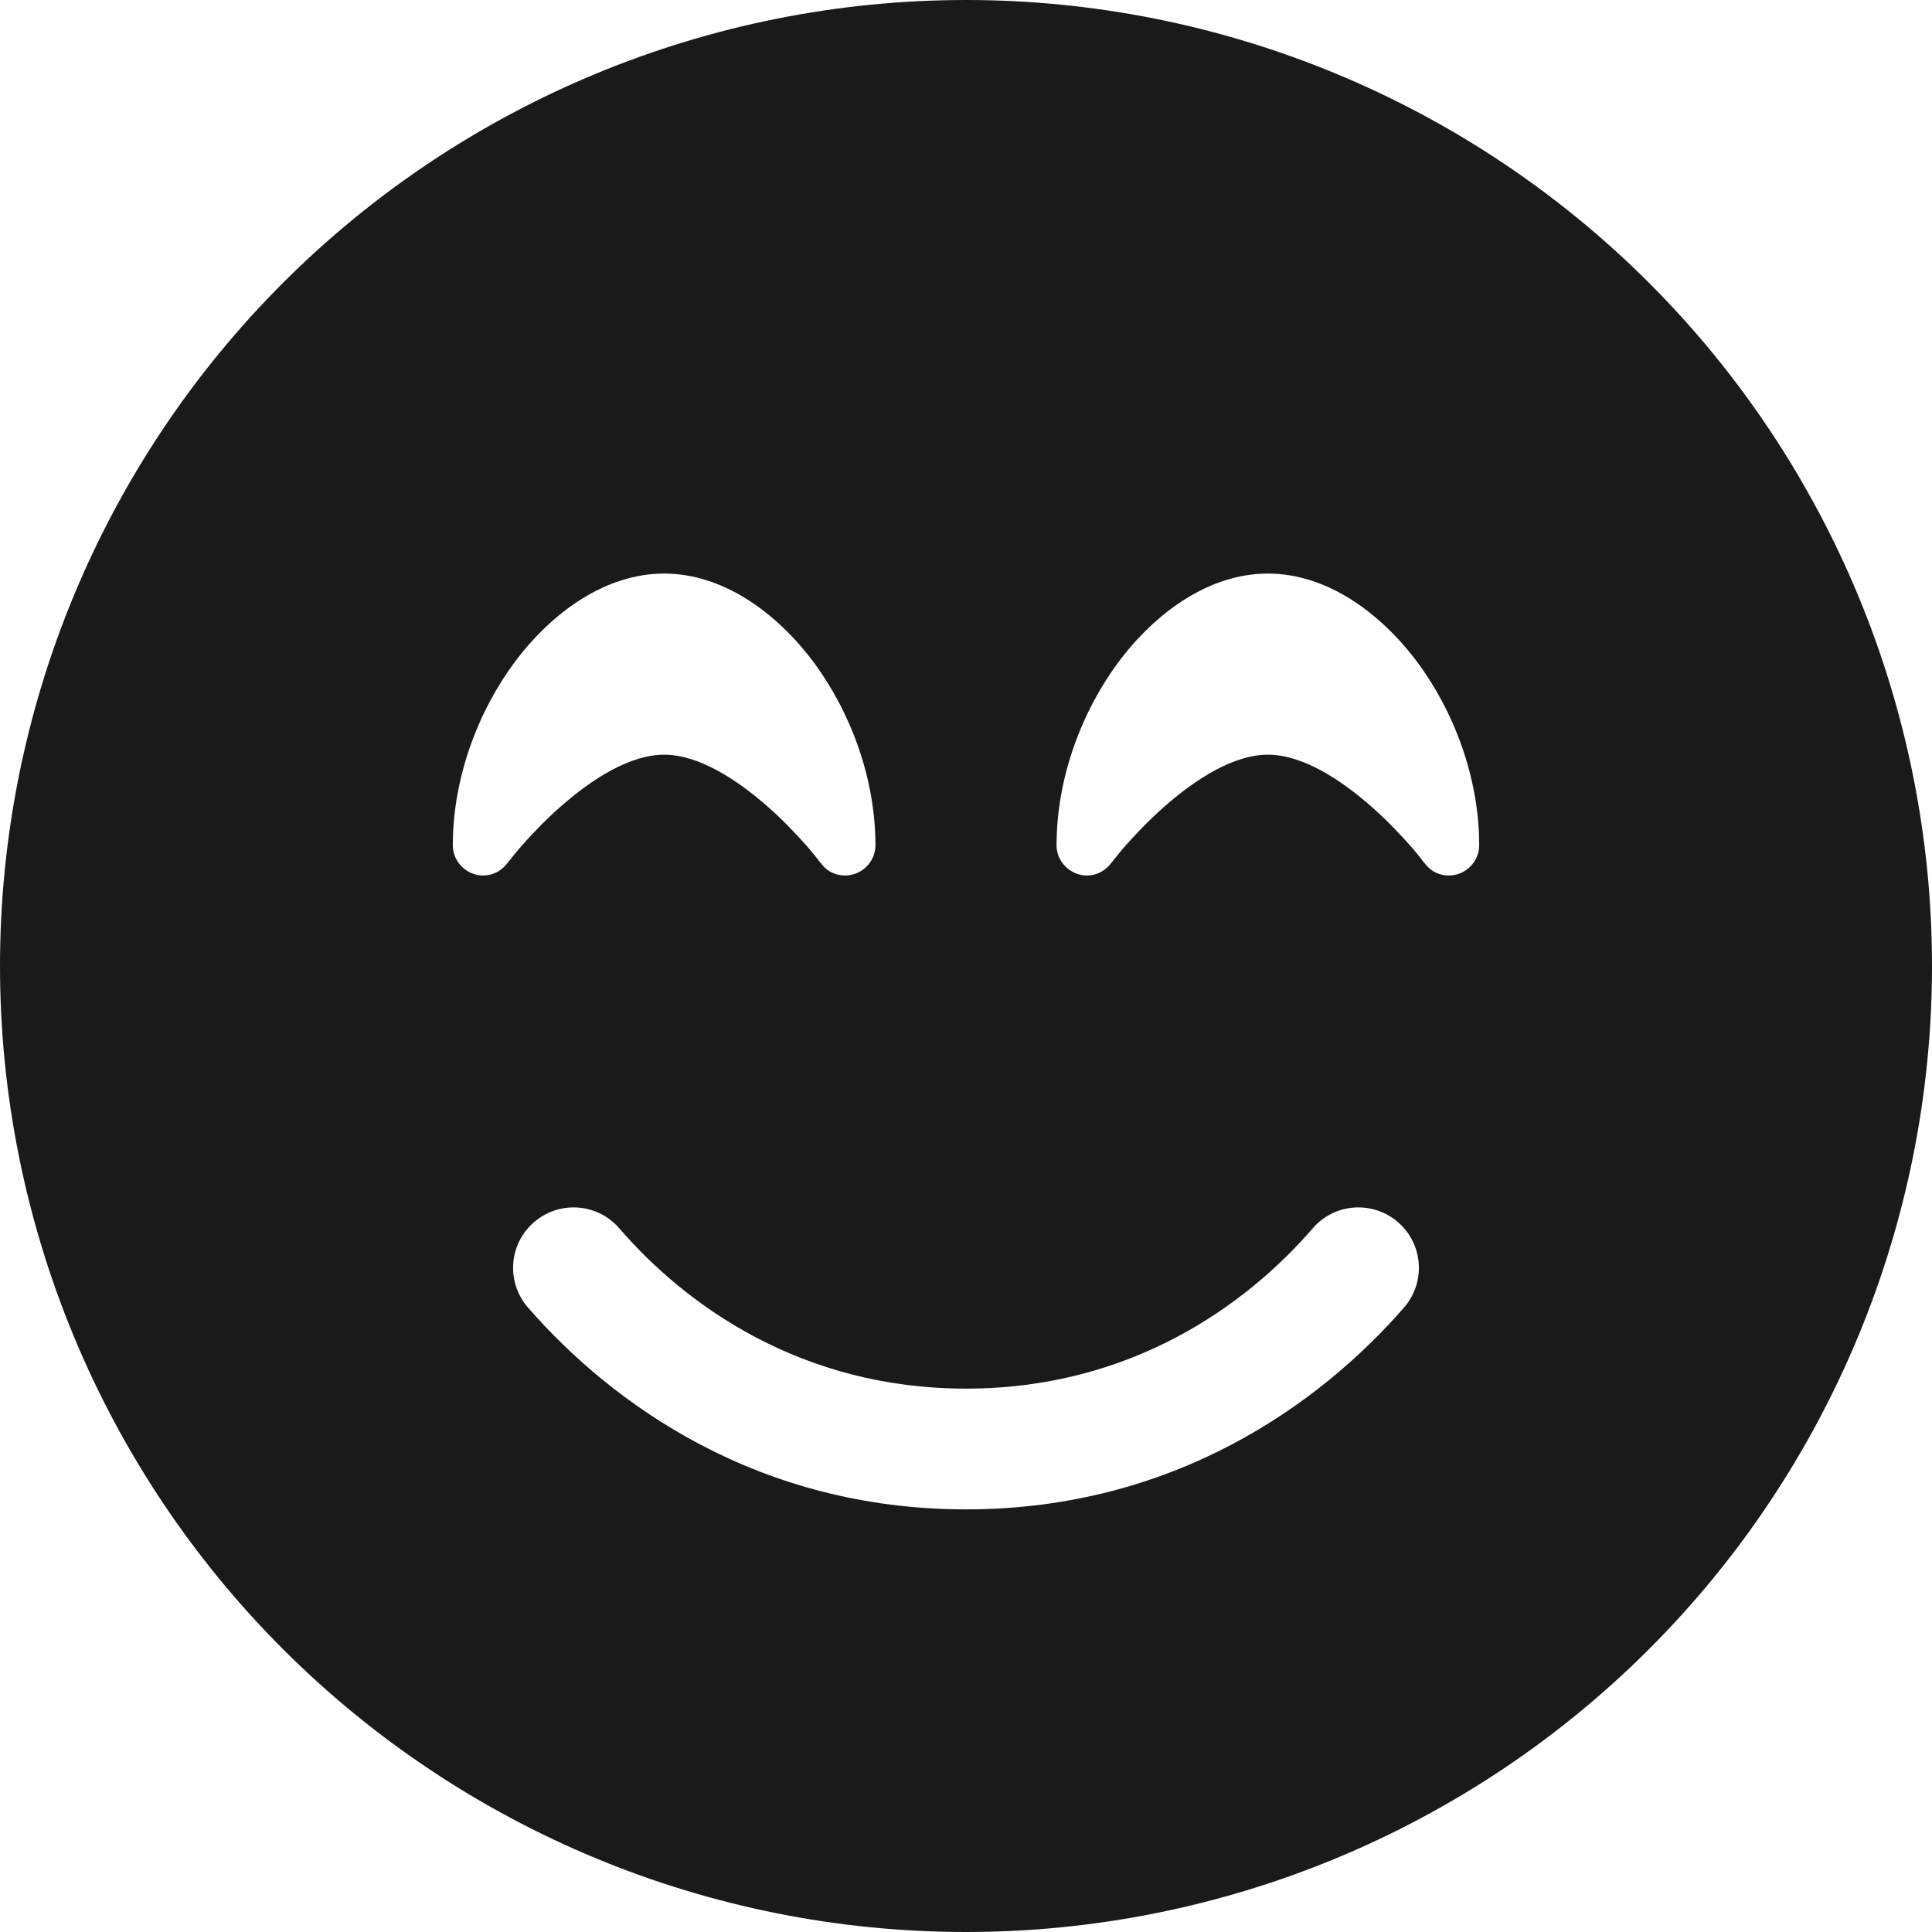 <svg width="48" height="48" viewBox="0 0 48 48" fill="none" xmlns="http://www.w3.org/2000/svg">
<g clip-path="url(#clip0_415_906)">
<path d="M24 48C30.365 48 36.47 45.471 40.971 40.971C45.471 36.47 48 30.365 48 24C48 17.635 45.471 11.53 40.971 7.029C36.47 2.529 30.365 0 24 0C17.635 0 11.53 2.529 7.029 7.029C2.529 11.53 0 17.635 0 24C0 30.365 2.529 36.47 7.029 40.971C11.53 45.471 17.635 48 24 48ZM15.384 30.516C17.062 32.456 19.931 34.5 24 34.5C28.069 34.5 30.938 32.456 32.616 30.516C33.159 29.887 34.106 29.822 34.734 30.366C35.362 30.909 35.428 31.856 34.884 32.484C32.794 34.884 29.166 37.5 24 37.5C18.834 37.5 15.206 34.884 13.116 32.484C12.572 31.856 12.637 30.909 13.266 30.366C13.894 29.822 14.841 29.887 15.384 30.516ZM20.4 21.45L20.381 21.431C20.363 21.413 20.344 21.384 20.316 21.347C20.259 21.272 20.166 21.159 20.053 21.028C19.819 20.766 19.491 20.409 19.097 20.062C18.272 19.331 17.334 18.75 16.5 18.75C15.666 18.75 14.728 19.331 13.903 20.062C13.509 20.409 13.181 20.766 12.947 21.028C12.834 21.159 12.741 21.272 12.684 21.347C12.656 21.384 12.628 21.413 12.619 21.431L12.6 21.45C12.403 21.712 12.066 21.816 11.766 21.712C11.466 21.609 11.25 21.328 11.25 21C11.25 19.322 11.878 17.663 12.806 16.425C13.725 15.206 15.047 14.25 16.5 14.25C17.953 14.25 19.275 15.206 20.194 16.425C21.122 17.663 21.75 19.322 21.75 21C21.75 21.319 21.544 21.609 21.234 21.712C20.925 21.816 20.587 21.712 20.4 21.45ZM35.4 21.45L35.381 21.431C35.362 21.413 35.344 21.384 35.316 21.347C35.259 21.272 35.166 21.159 35.053 21.028C34.819 20.766 34.491 20.409 34.097 20.062C33.272 19.331 32.334 18.75 31.5 18.75C30.666 18.75 29.728 19.331 28.903 20.062C28.509 20.409 28.181 20.766 27.947 21.028C27.834 21.159 27.741 21.272 27.684 21.347C27.656 21.384 27.628 21.413 27.619 21.431L27.6 21.45C27.403 21.712 27.066 21.816 26.766 21.712C26.466 21.609 26.25 21.328 26.25 21C26.25 19.322 26.878 17.663 27.806 16.425C28.725 15.206 30.047 14.25 31.5 14.25C32.953 14.25 34.275 15.206 35.194 16.425C36.122 17.663 36.75 19.322 36.75 21C36.75 21.319 36.544 21.609 36.234 21.712C35.925 21.816 35.587 21.712 35.4 21.45Z" fill="#1A1A1A"/>
</g>
<defs>
<clipPath id="clip0_415_906">
<rect width="48" height="48" fill="white"/>
</clipPath>
</defs>
</svg>
